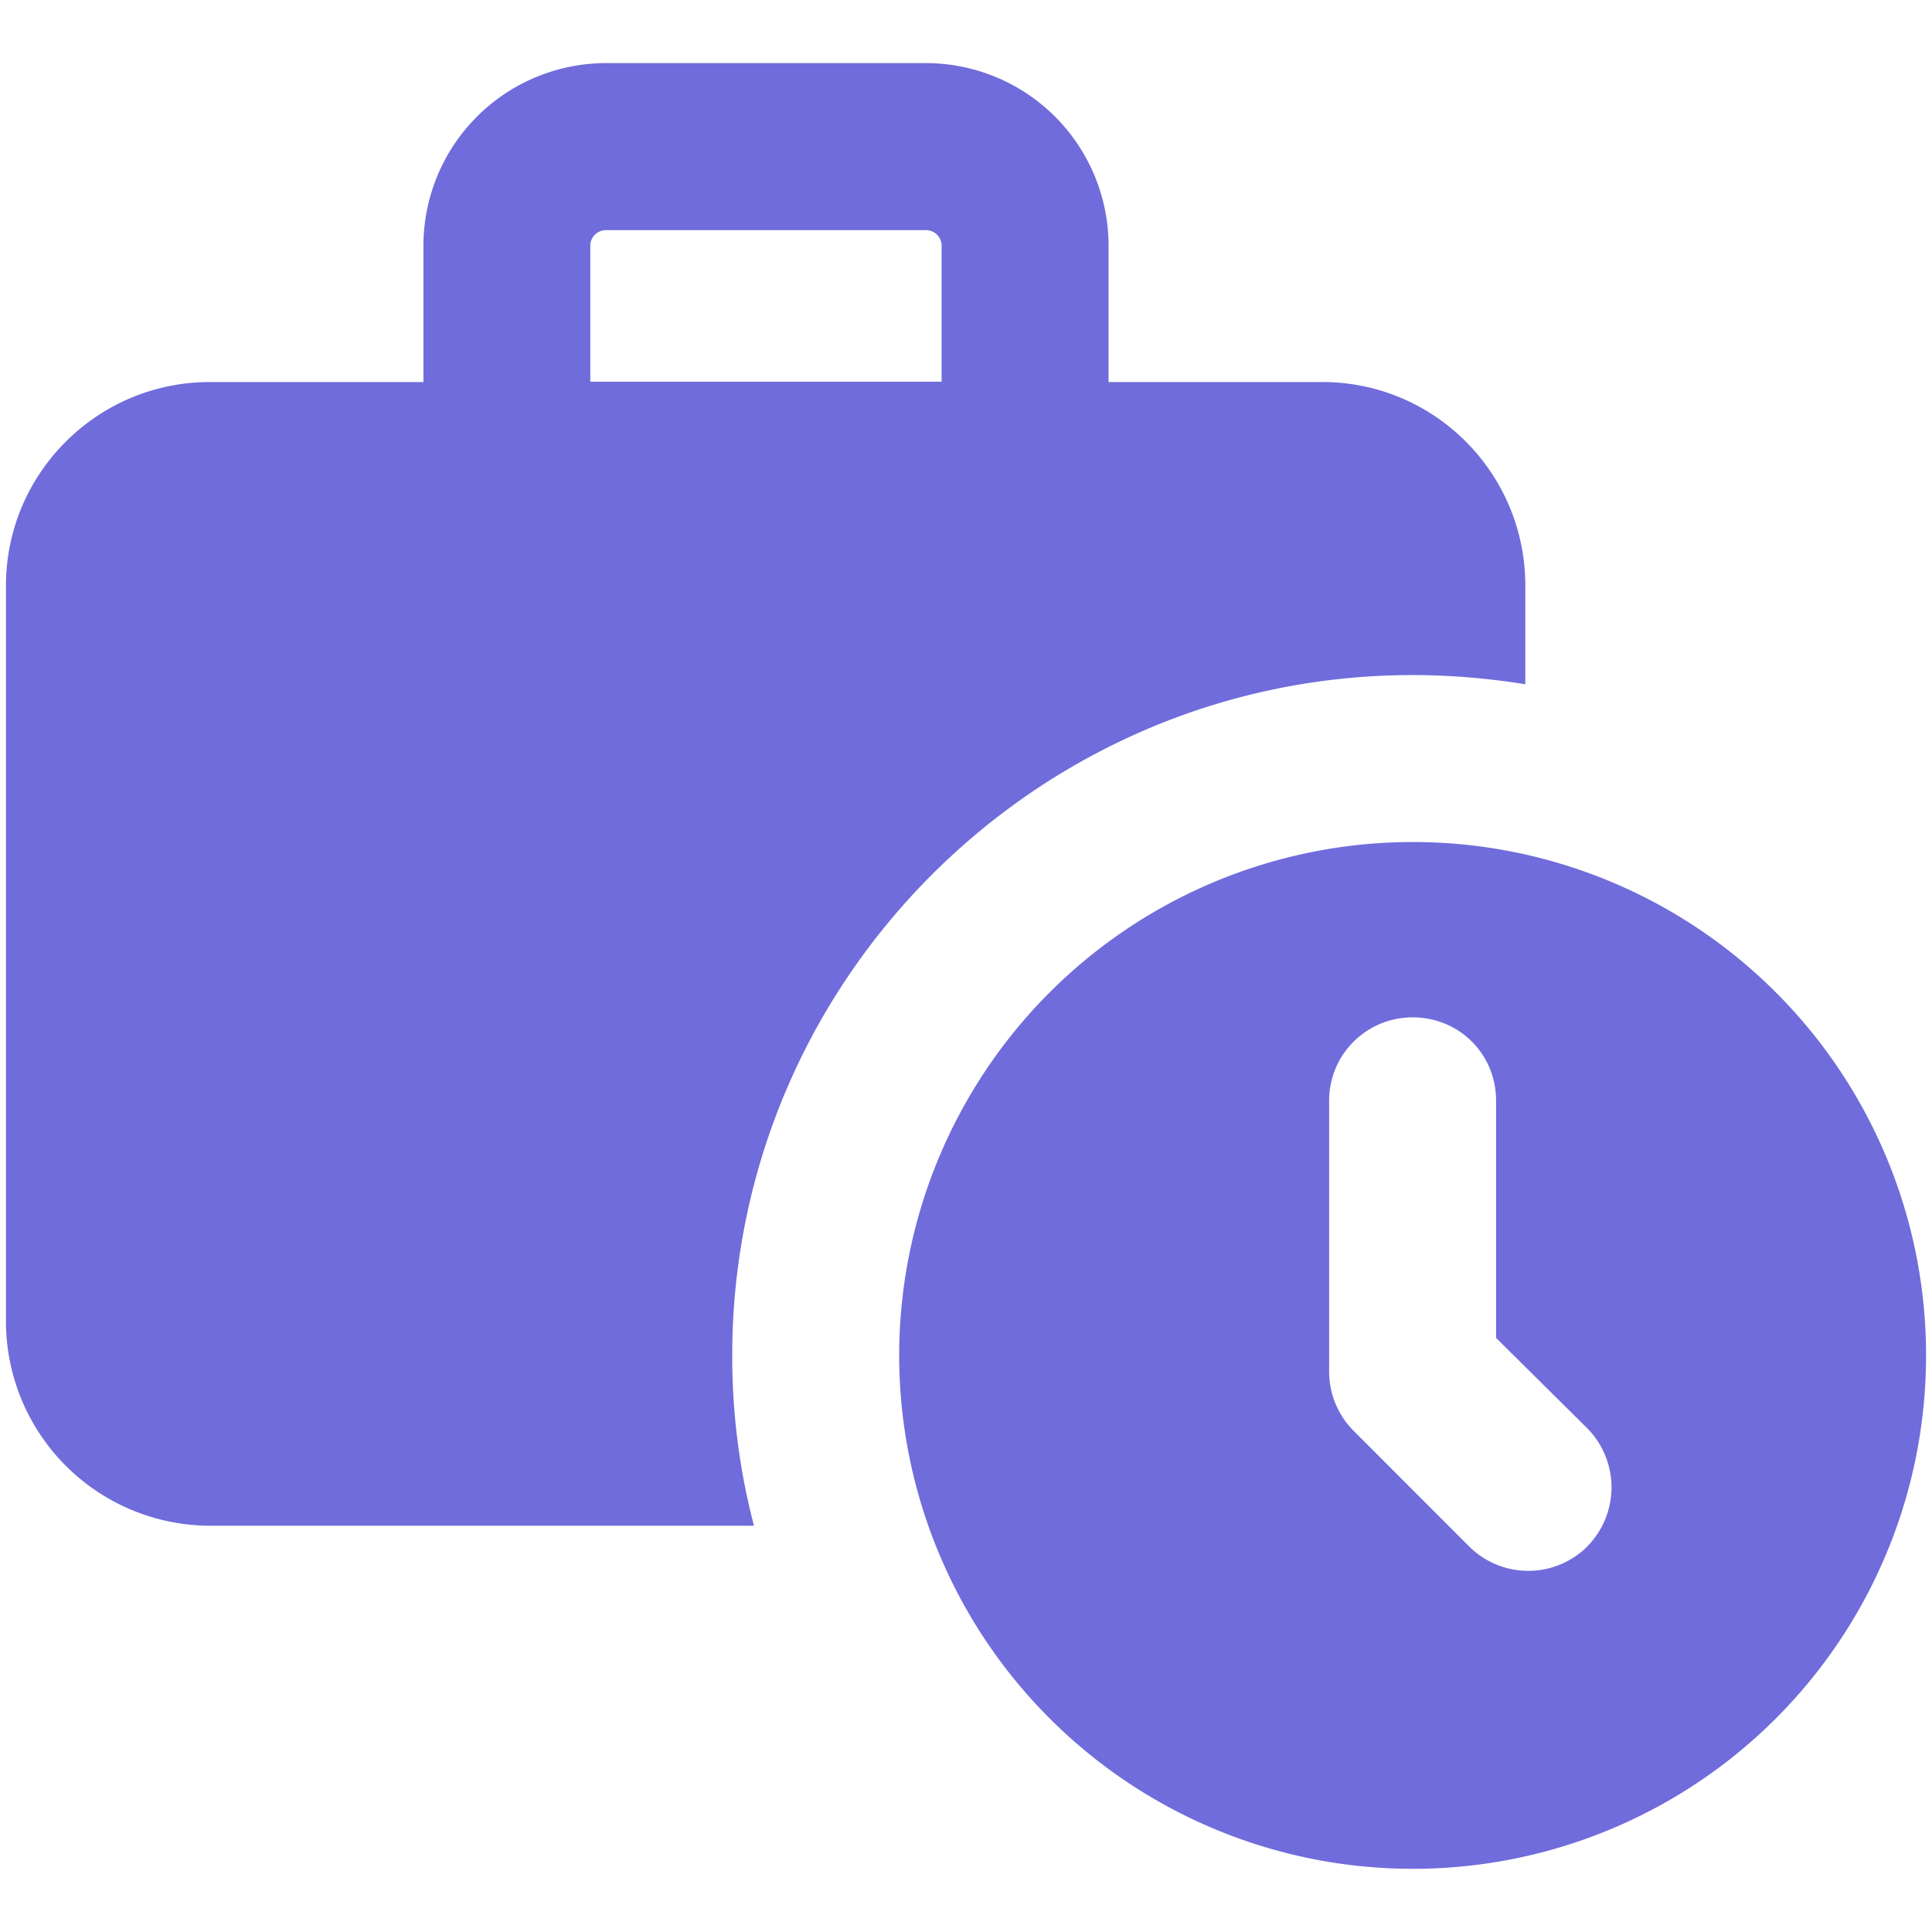 <svg width="24" height="24" viewBox="0 0 24 24" fill="none" xmlns="http://www.w3.org/2000/svg"><path d="M17.548 8.386c.477 0 .944.041 1.4.114V7.276c0-1.4-1.13-2.53-2.52-2.53h-2.657V3.052A2.27 2.27 0 0 0 11.503.784H7.527A2.27 2.27 0 0 0 5.26 3.052v1.694H2.604c-1.39 0-2.53 1.13-2.53 2.53v9.147a2.54 2.54 0 0 0 2.53 2.53h6.762a8.3 8.3 0 0 1-.27-2.115c0-4.657 3.796-8.452 8.452-8.452M7.333 3.052c0-.106.086-.193.194-.193h3.976c.108 0 .194.087.194.193v1.69H7.333z" fill="#706CDB"/><path d="M17.548 10.46a6.38 6.38 0 0 0-6.378 6.378 6.38 6.38 0 0 0 6.378 6.377 6.373 6.373 0 0 0 6.378-6.377 6.373 6.373 0 0 0-6.378-6.378m2.168 8.753a1.04 1.04 0 0 1-1.463 0l-1.43-1.431a1.04 1.04 0 0 1-.312-.737v-3.37c0-.58.467-1.037 1.037-1.037.58 0 1.037.456 1.037 1.037v2.945l1.13 1.12a1.045 1.045 0 0 1 0 1.473" fill="#706CDB"/></svg>